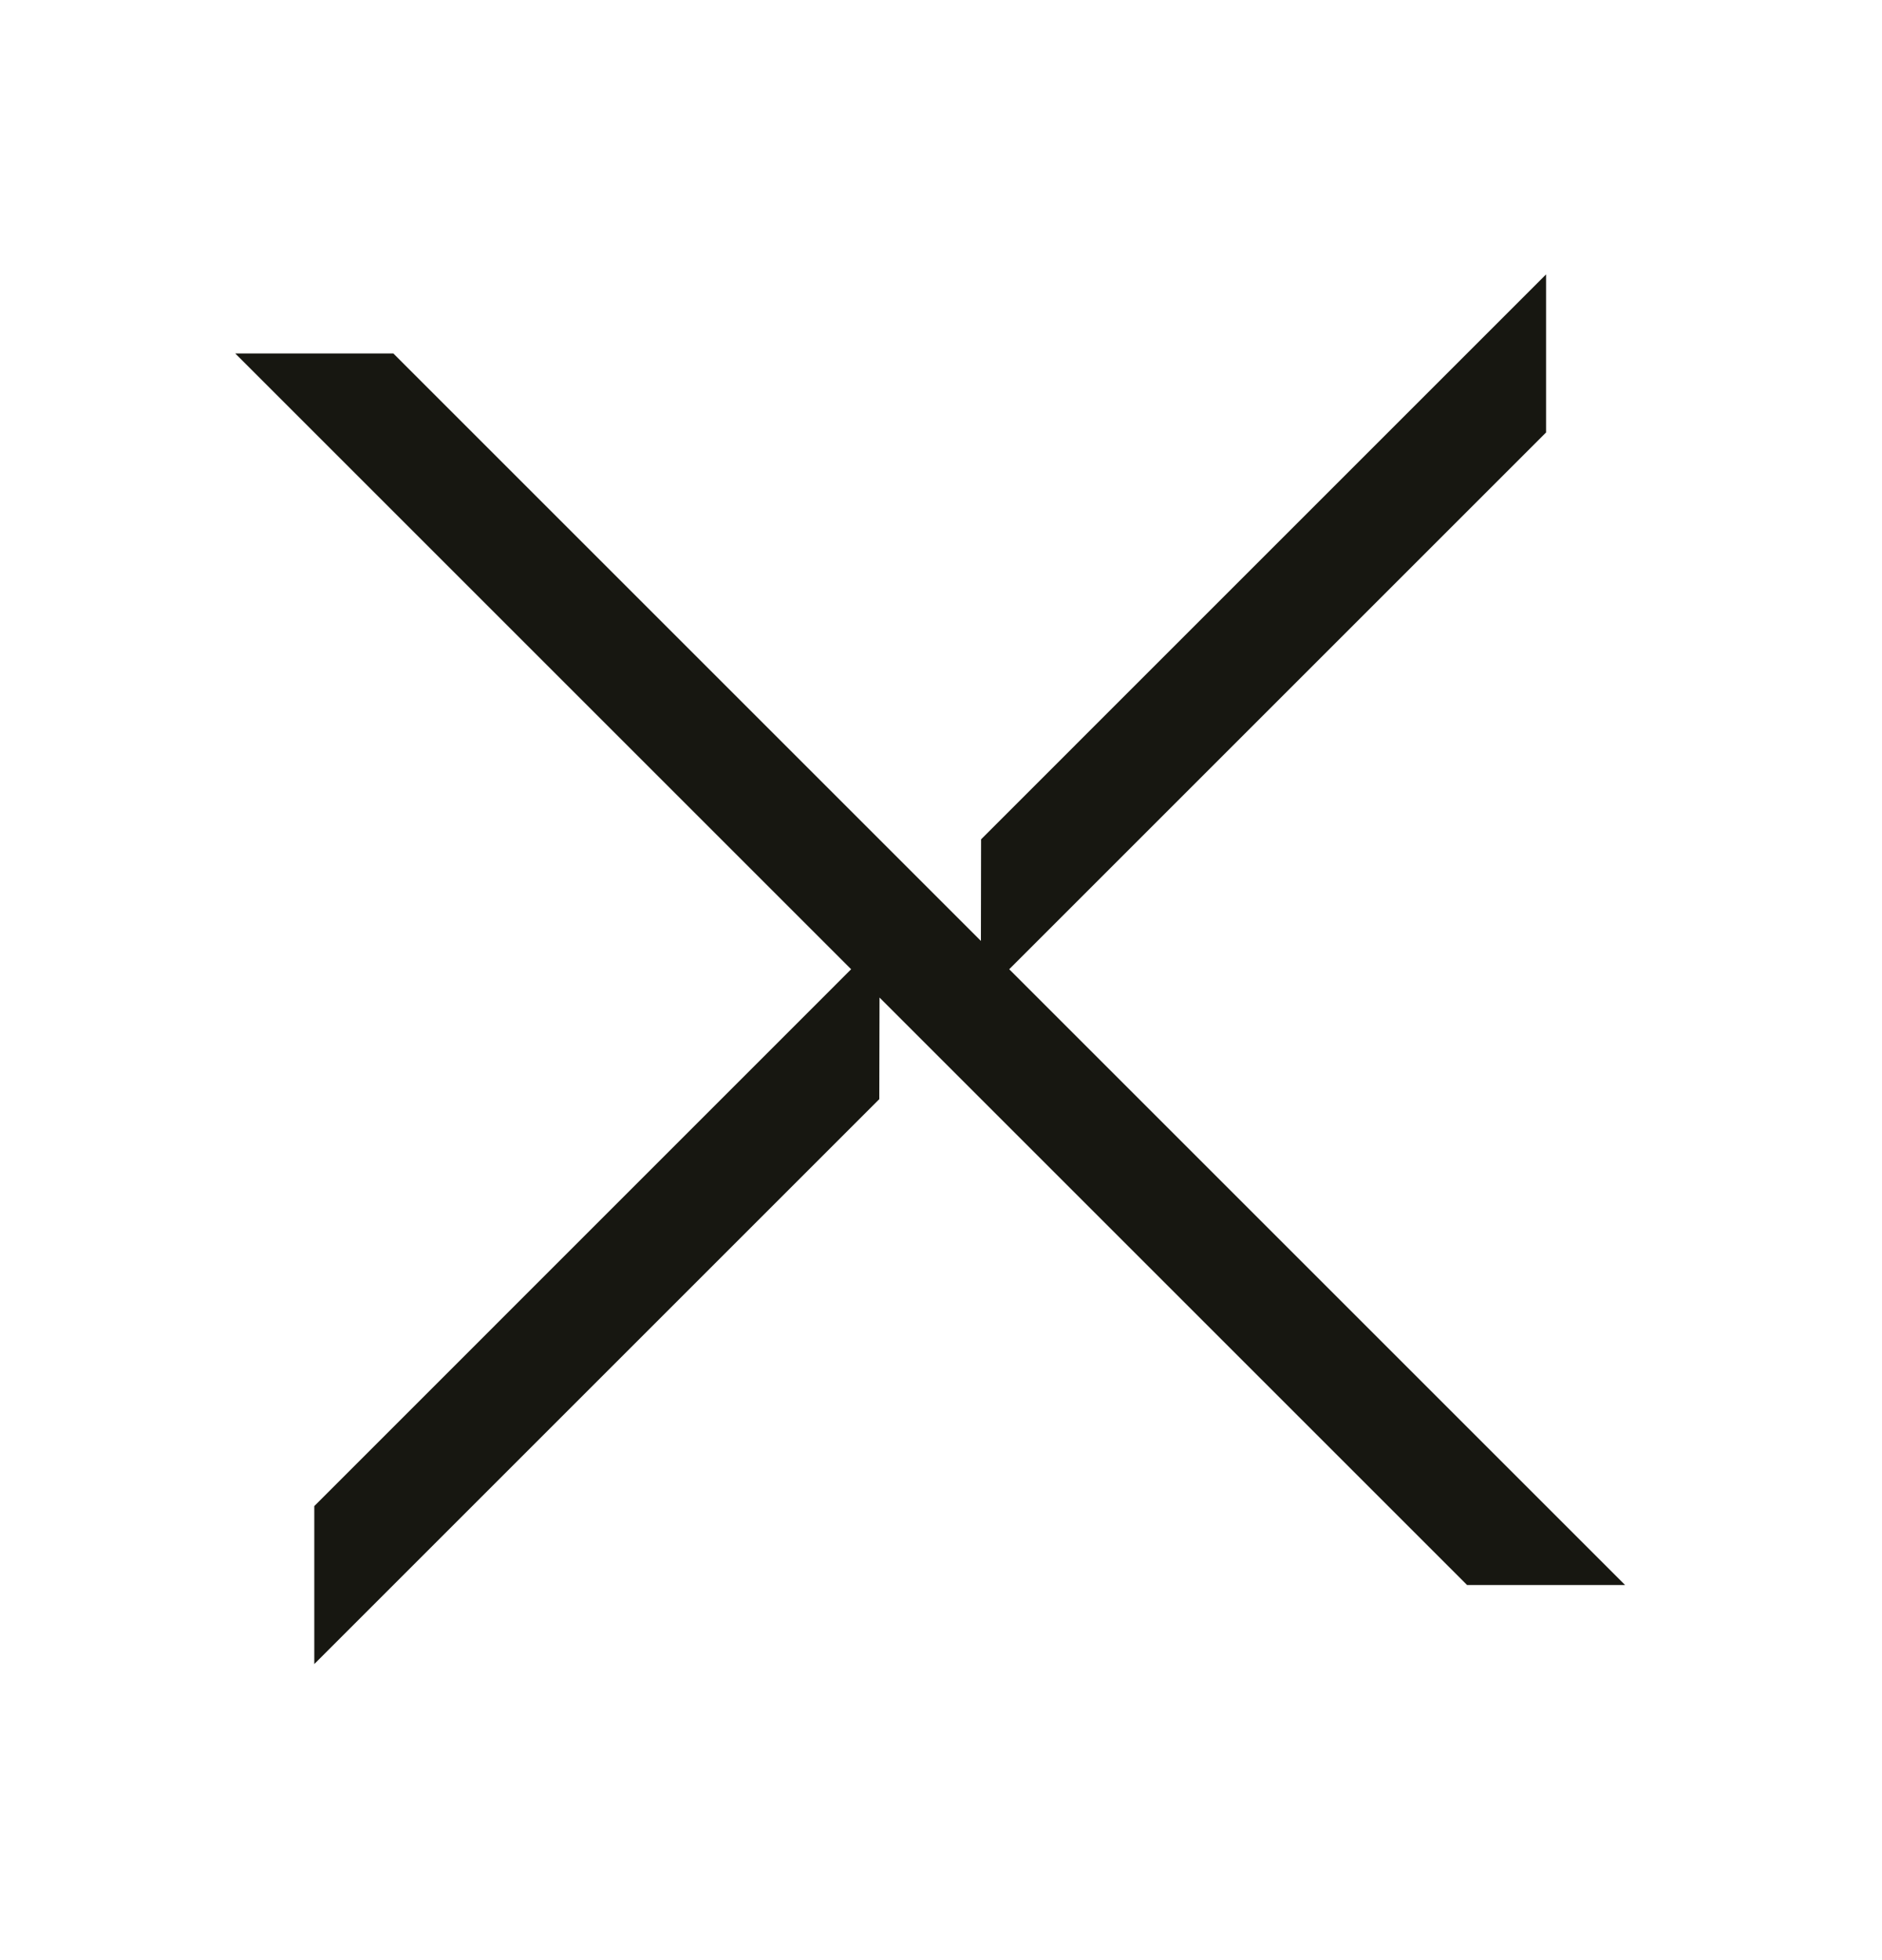 <svg xmlns="http://www.w3.org/2000/svg" width="24" height="25" viewBox="0 0 24 25" fill="none">
  <path fill-rule="evenodd" clip-rule="evenodd" d="M19.716 3.5V5.516L12.87 12.362L20.724 20.216H18.709L11.216 12.723L11.213 14.019L4.008 21.224V19.209L10.854 12.362L3 4.508H5.016L12.509 12.001L12.511 10.705L19.716 3.5Z" fill="#171711"/>
</svg>